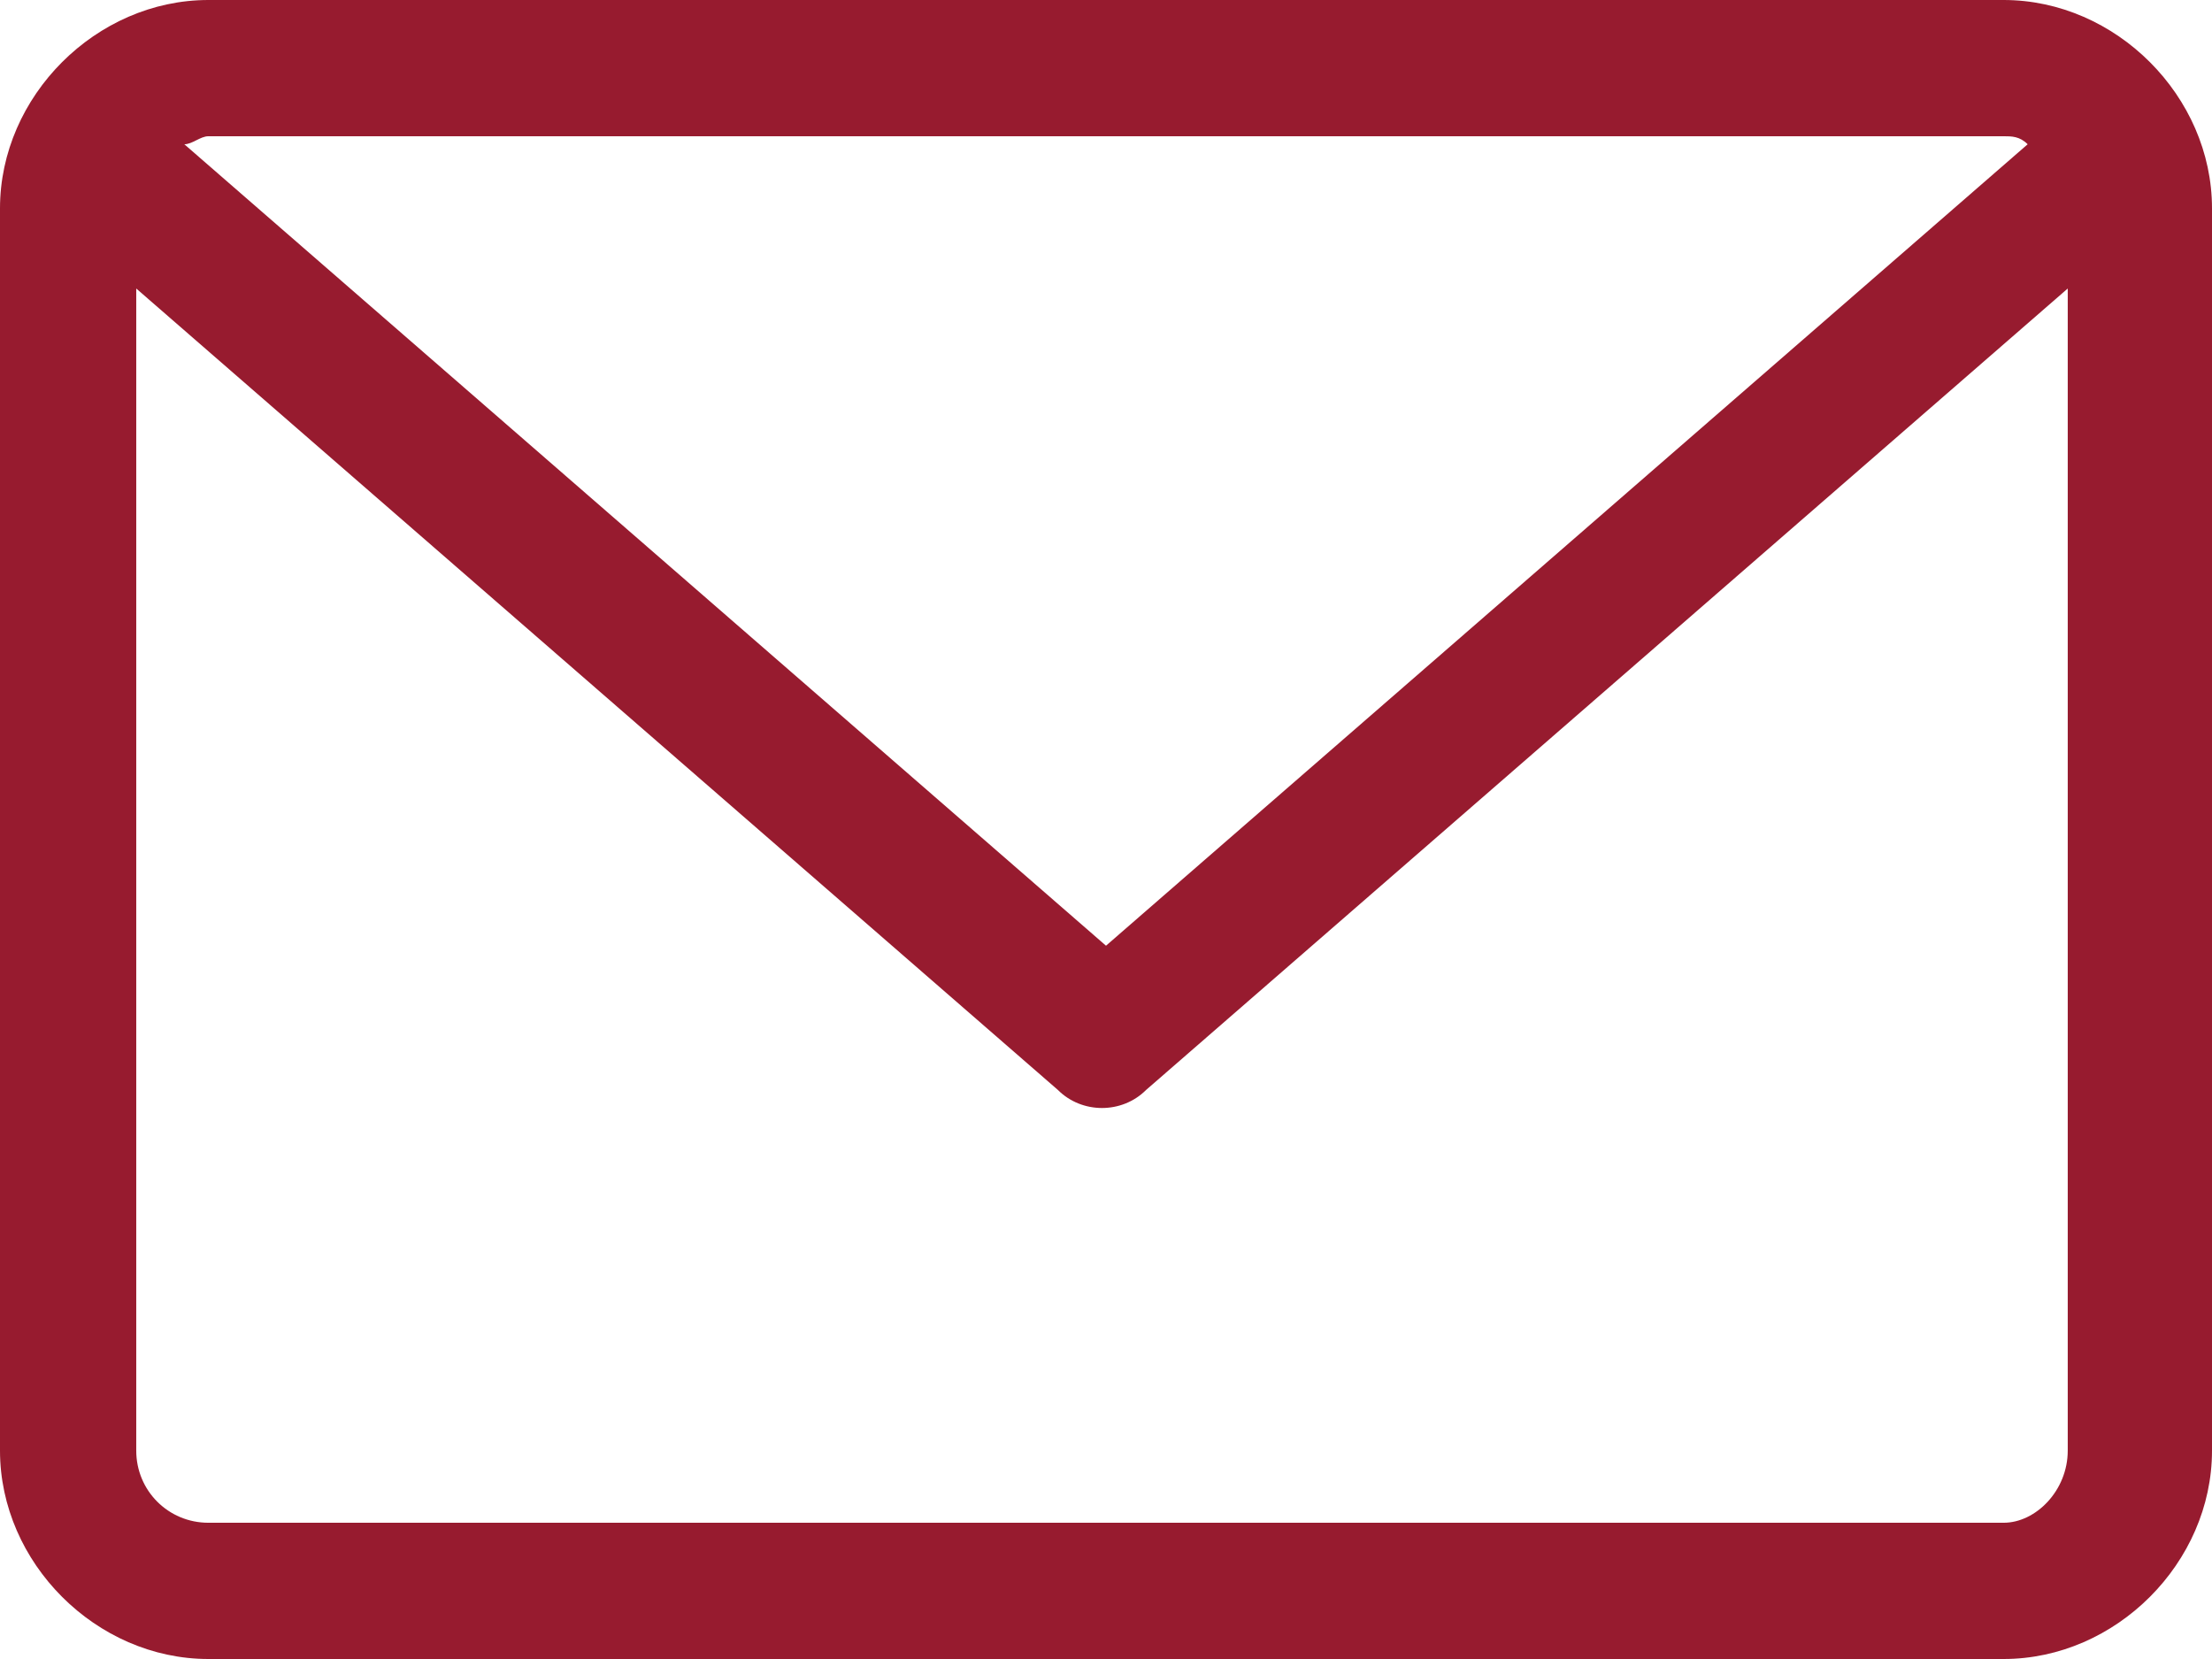 <?xml version="1.0" encoding="utf-8"?>
<!-- Generator: Adobe Illustrator 24.3.0, SVG Export Plug-In . SVG Version: 6.00 Build 0)  -->
<svg version="1.1" id="Layer_1" xmlns="http://www.w3.org/2000/svg" xmlns:xlink="http://www.w3.org/1999/xlink" x="0px" y="0px"
	 viewBox="0 0 27.6 20.7" style="enable-background:new 0 0 27.6 20.7;" xml:space="preserve">
<style type="text/css">
	.st0{fill-rule:evenodd;clip-rule:evenodd;fill:#971B2F;}
</style>
<path id="email.svg" class="st0" d="M25,0H2.6C1.2,0,0,1.2,0,2.6v15.5c0,1.4,1.2,2.6,2.6,2.6H25c1.4,0,2.6-1.2,2.6-2.6V2.6
	C27.6,1.2,26.4,0,25,0z M25,1.7c0.1,0,0.2,0,0.3,0.1l-11.5,10L2.3,1.8c0.1,0,0.2-0.1,0.3-0.1H25L25,1.7z M25,19H2.6
	c-0.5,0-0.9-0.4-0.9-0.9V3.6l11.5,10c0.3,0.3,0.8,0.3,1.1,0l11.5-10v14.5C25.8,18.6,25.4,19,25,19z"/>
</svg>
